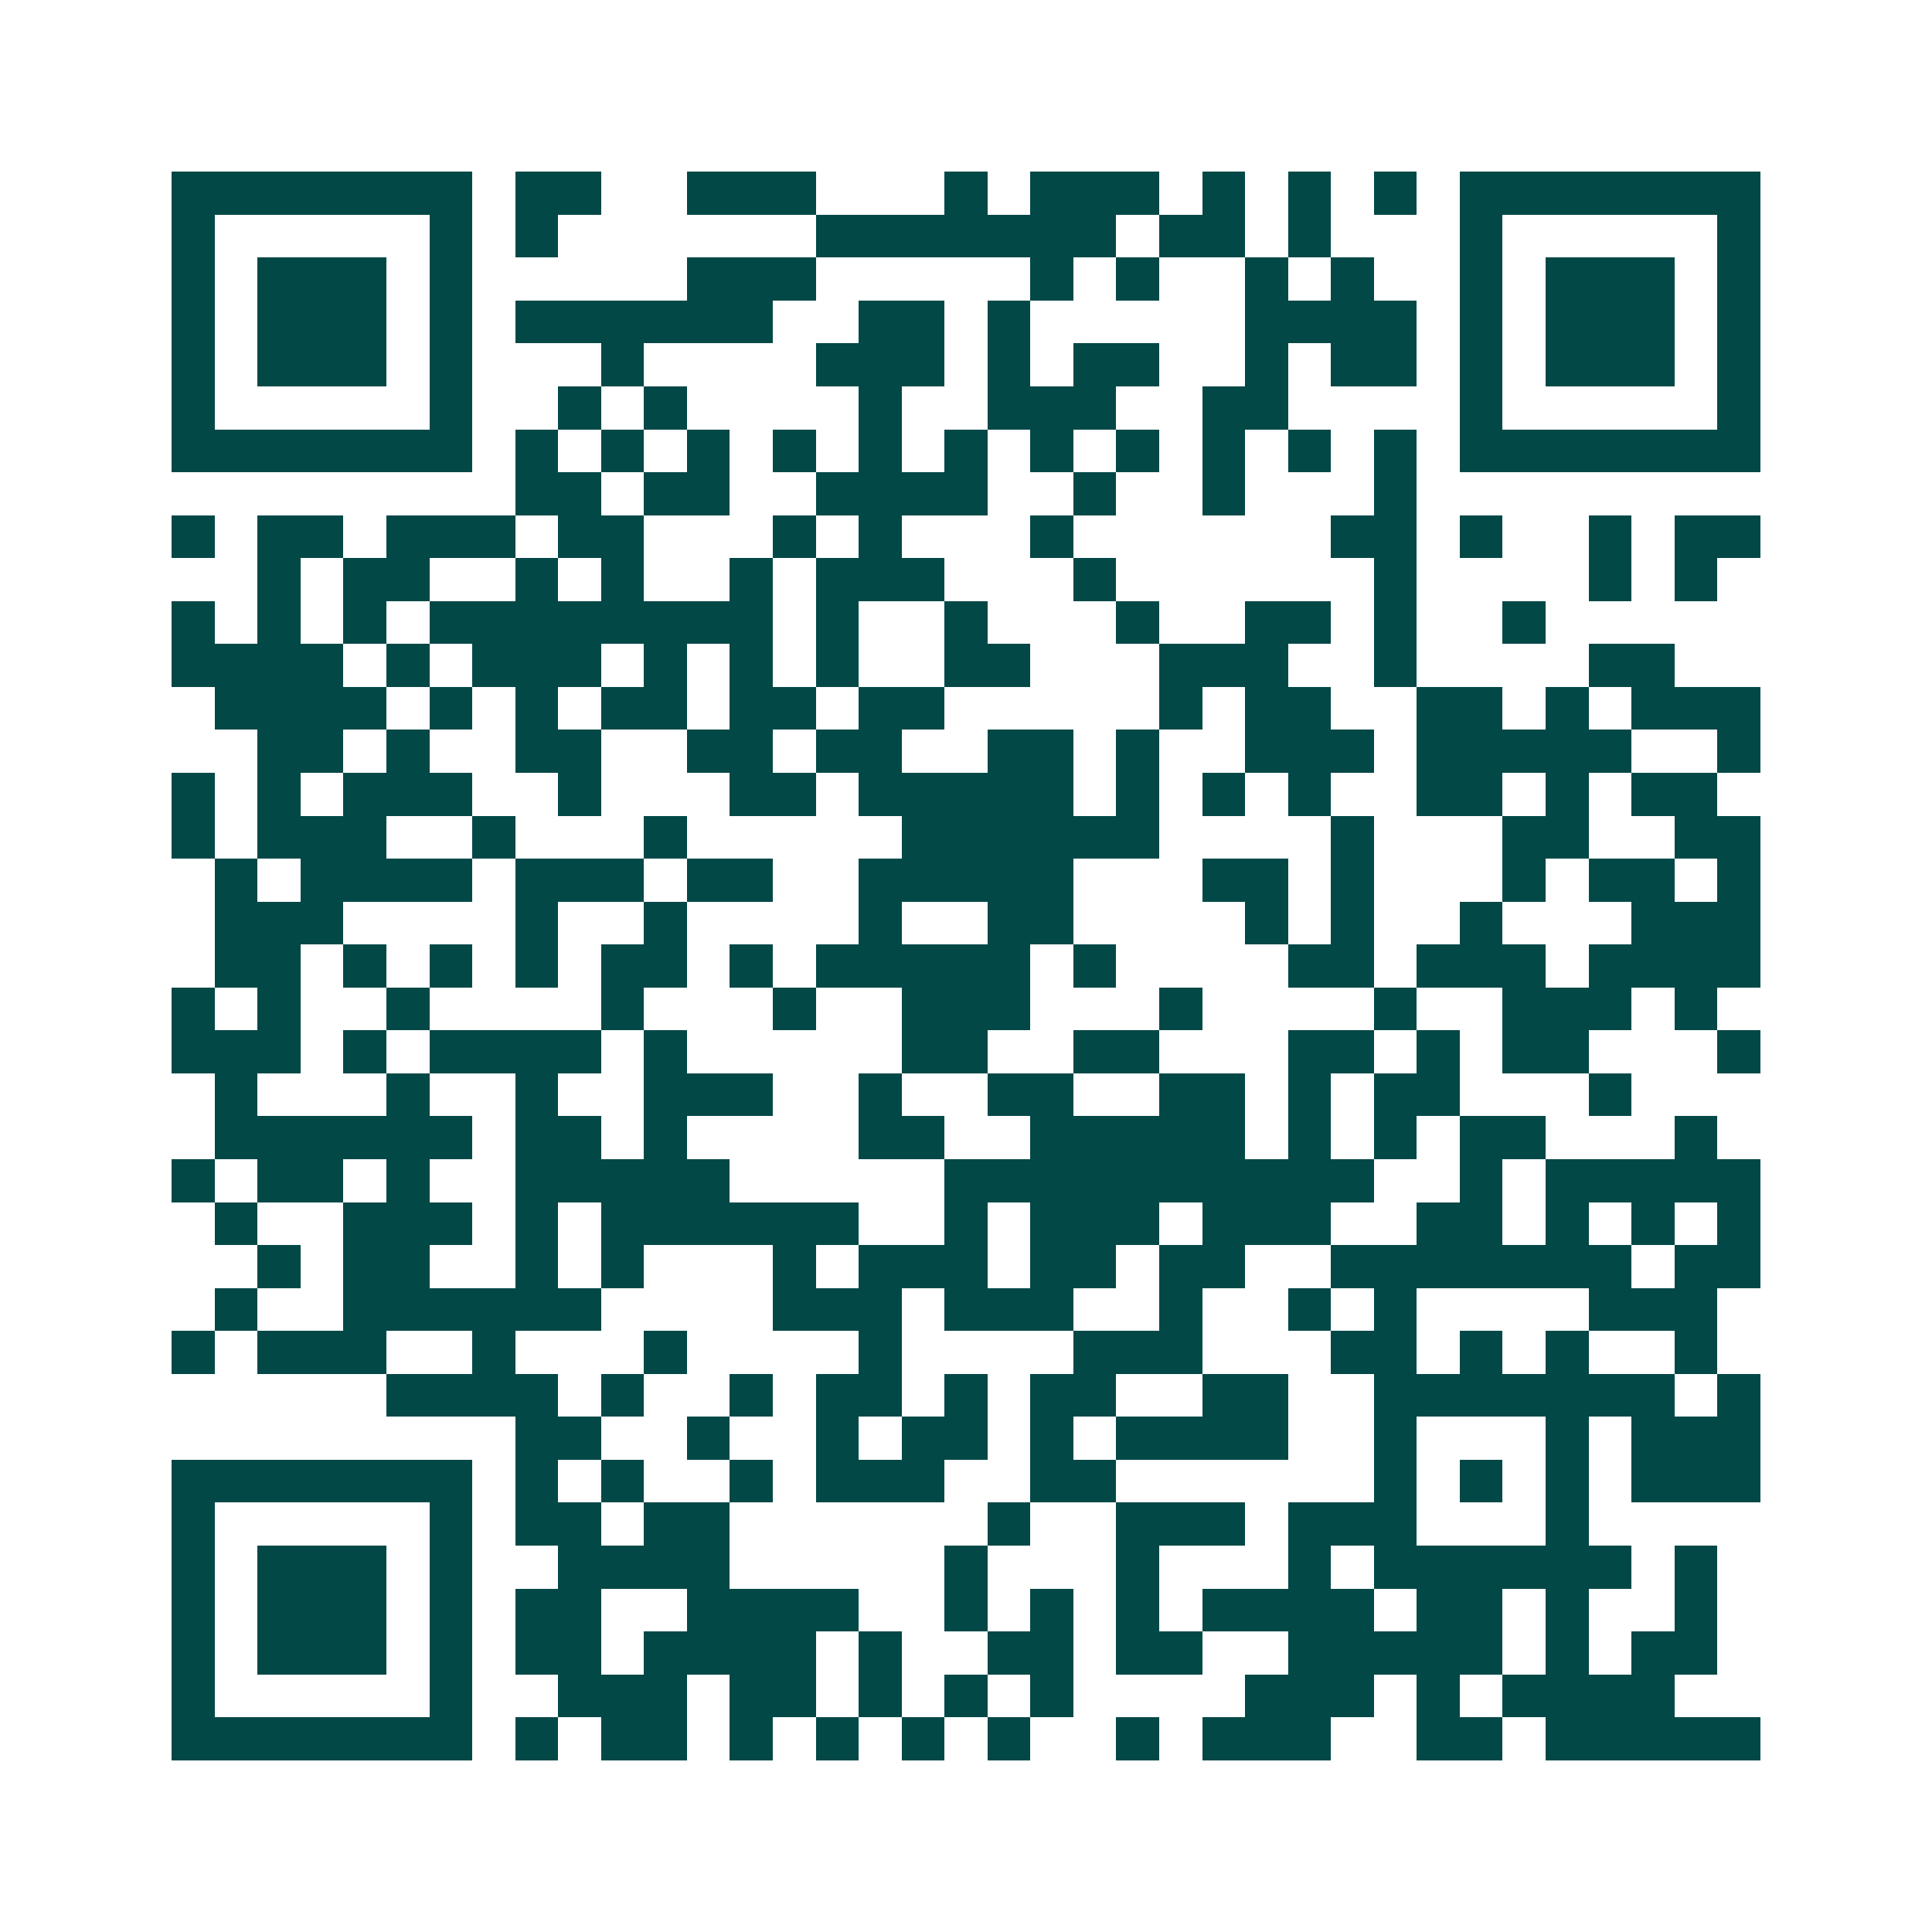 <svg xmlns="http://www.w3.org/2000/svg" width="200" height="200" viewBox="0 0 45 45" shape-rendering="crispEdges"><path fill="#ffffff" d="M0 0h45v45H0z"/><path stroke="#014847" d="M4 4.5h7m1 0h2m2 0h3m3 0h1m1 0h3m1 0h1m1 0h1m1 0h1m1 0h7M4 5.5h1m5 0h1m1 0h1m6 0h7m1 0h2m1 0h1m3 0h1m5 0h1M4 6.5h1m1 0h3m1 0h1m5 0h3m5 0h1m1 0h1m2 0h1m1 0h1m2 0h1m1 0h3m1 0h1M4 7.5h1m1 0h3m1 0h1m1 0h6m2 0h2m1 0h1m5 0h4m1 0h1m1 0h3m1 0h1M4 8.5h1m1 0h3m1 0h1m3 0h1m4 0h3m1 0h1m1 0h2m2 0h1m1 0h2m1 0h1m1 0h3m1 0h1M4 9.5h1m5 0h1m2 0h1m1 0h1m4 0h1m2 0h3m2 0h2m4 0h1m5 0h1M4 10.5h7m1 0h1m1 0h1m1 0h1m1 0h1m1 0h1m1 0h1m1 0h1m1 0h1m1 0h1m1 0h1m1 0h1m1 0h7M12 11.5h2m1 0h2m2 0h4m2 0h1m2 0h1m3 0h1M4 12.5h1m1 0h2m1 0h3m1 0h2m3 0h1m1 0h1m3 0h1m6 0h2m1 0h1m2 0h1m1 0h2M6 13.5h1m1 0h2m2 0h1m1 0h1m2 0h1m1 0h3m3 0h1m6 0h1m4 0h1m1 0h1M4 14.5h1m1 0h1m1 0h1m1 0h8m1 0h1m2 0h1m3 0h1m2 0h2m1 0h1m2 0h1M4 15.5h4m1 0h1m1 0h3m1 0h1m1 0h1m1 0h1m2 0h2m3 0h3m2 0h1m4 0h2M5 16.5h4m1 0h1m1 0h1m1 0h2m1 0h2m1 0h2m5 0h1m1 0h2m2 0h2m1 0h1m1 0h3M6 17.5h2m1 0h1m2 0h2m2 0h2m1 0h2m2 0h2m1 0h1m2 0h3m1 0h5m2 0h1M4 18.5h1m1 0h1m1 0h3m2 0h1m3 0h2m1 0h5m1 0h1m1 0h1m1 0h1m2 0h2m1 0h1m1 0h2M4 19.5h1m1 0h3m2 0h1m3 0h1m5 0h6m4 0h1m3 0h2m2 0h2M5 20.5h1m1 0h4m1 0h3m1 0h2m2 0h5m3 0h2m1 0h1m3 0h1m1 0h2m1 0h1M5 21.5h3m4 0h1m2 0h1m4 0h1m2 0h2m4 0h1m1 0h1m2 0h1m3 0h3M5 22.5h2m1 0h1m1 0h1m1 0h1m1 0h2m1 0h1m1 0h5m1 0h1m4 0h2m1 0h3m1 0h4M4 23.5h1m1 0h1m2 0h1m4 0h1m3 0h1m2 0h3m3 0h1m4 0h1m2 0h3m1 0h1M4 24.5h3m1 0h1m1 0h4m1 0h1m5 0h2m2 0h2m3 0h2m1 0h1m1 0h2m3 0h1M5 25.5h1m3 0h1m2 0h1m2 0h3m2 0h1m2 0h2m2 0h2m1 0h1m1 0h2m3 0h1M5 26.5h6m1 0h2m1 0h1m4 0h2m2 0h5m1 0h1m1 0h1m1 0h2m3 0h1M4 27.5h1m1 0h2m1 0h1m2 0h5m5 0h10m2 0h1m1 0h5M5 28.5h1m2 0h3m1 0h1m1 0h6m2 0h1m1 0h3m1 0h3m2 0h2m1 0h1m1 0h1m1 0h1M6 29.5h1m1 0h2m2 0h1m1 0h1m3 0h1m1 0h3m1 0h2m1 0h2m2 0h7m1 0h2M5 30.5h1m2 0h6m4 0h3m1 0h3m2 0h1m2 0h1m1 0h1m4 0h3M4 31.5h1m1 0h3m2 0h1m3 0h1m4 0h1m4 0h3m3 0h2m1 0h1m1 0h1m2 0h1M9 32.5h4m1 0h1m2 0h1m1 0h2m1 0h1m1 0h2m2 0h2m2 0h7m1 0h1M12 33.5h2m2 0h1m2 0h1m1 0h2m1 0h1m1 0h4m2 0h1m3 0h1m1 0h3M4 34.5h7m1 0h1m1 0h1m2 0h1m1 0h3m2 0h2m6 0h1m1 0h1m1 0h1m1 0h3M4 35.5h1m5 0h1m1 0h2m1 0h2m6 0h1m2 0h3m1 0h3m3 0h1M4 36.5h1m1 0h3m1 0h1m2 0h4m5 0h1m3 0h1m3 0h1m1 0h6m1 0h1M4 37.5h1m1 0h3m1 0h1m1 0h2m2 0h4m2 0h1m1 0h1m1 0h1m1 0h4m1 0h2m1 0h1m2 0h1M4 38.5h1m1 0h3m1 0h1m1 0h2m1 0h4m1 0h1m2 0h2m1 0h2m2 0h5m1 0h1m1 0h2M4 39.5h1m5 0h1m2 0h3m1 0h2m1 0h1m1 0h1m1 0h1m4 0h3m1 0h1m1 0h4M4 40.5h7m1 0h1m1 0h2m1 0h1m1 0h1m1 0h1m1 0h1m2 0h1m1 0h3m2 0h2m1 0h5"/></svg>
